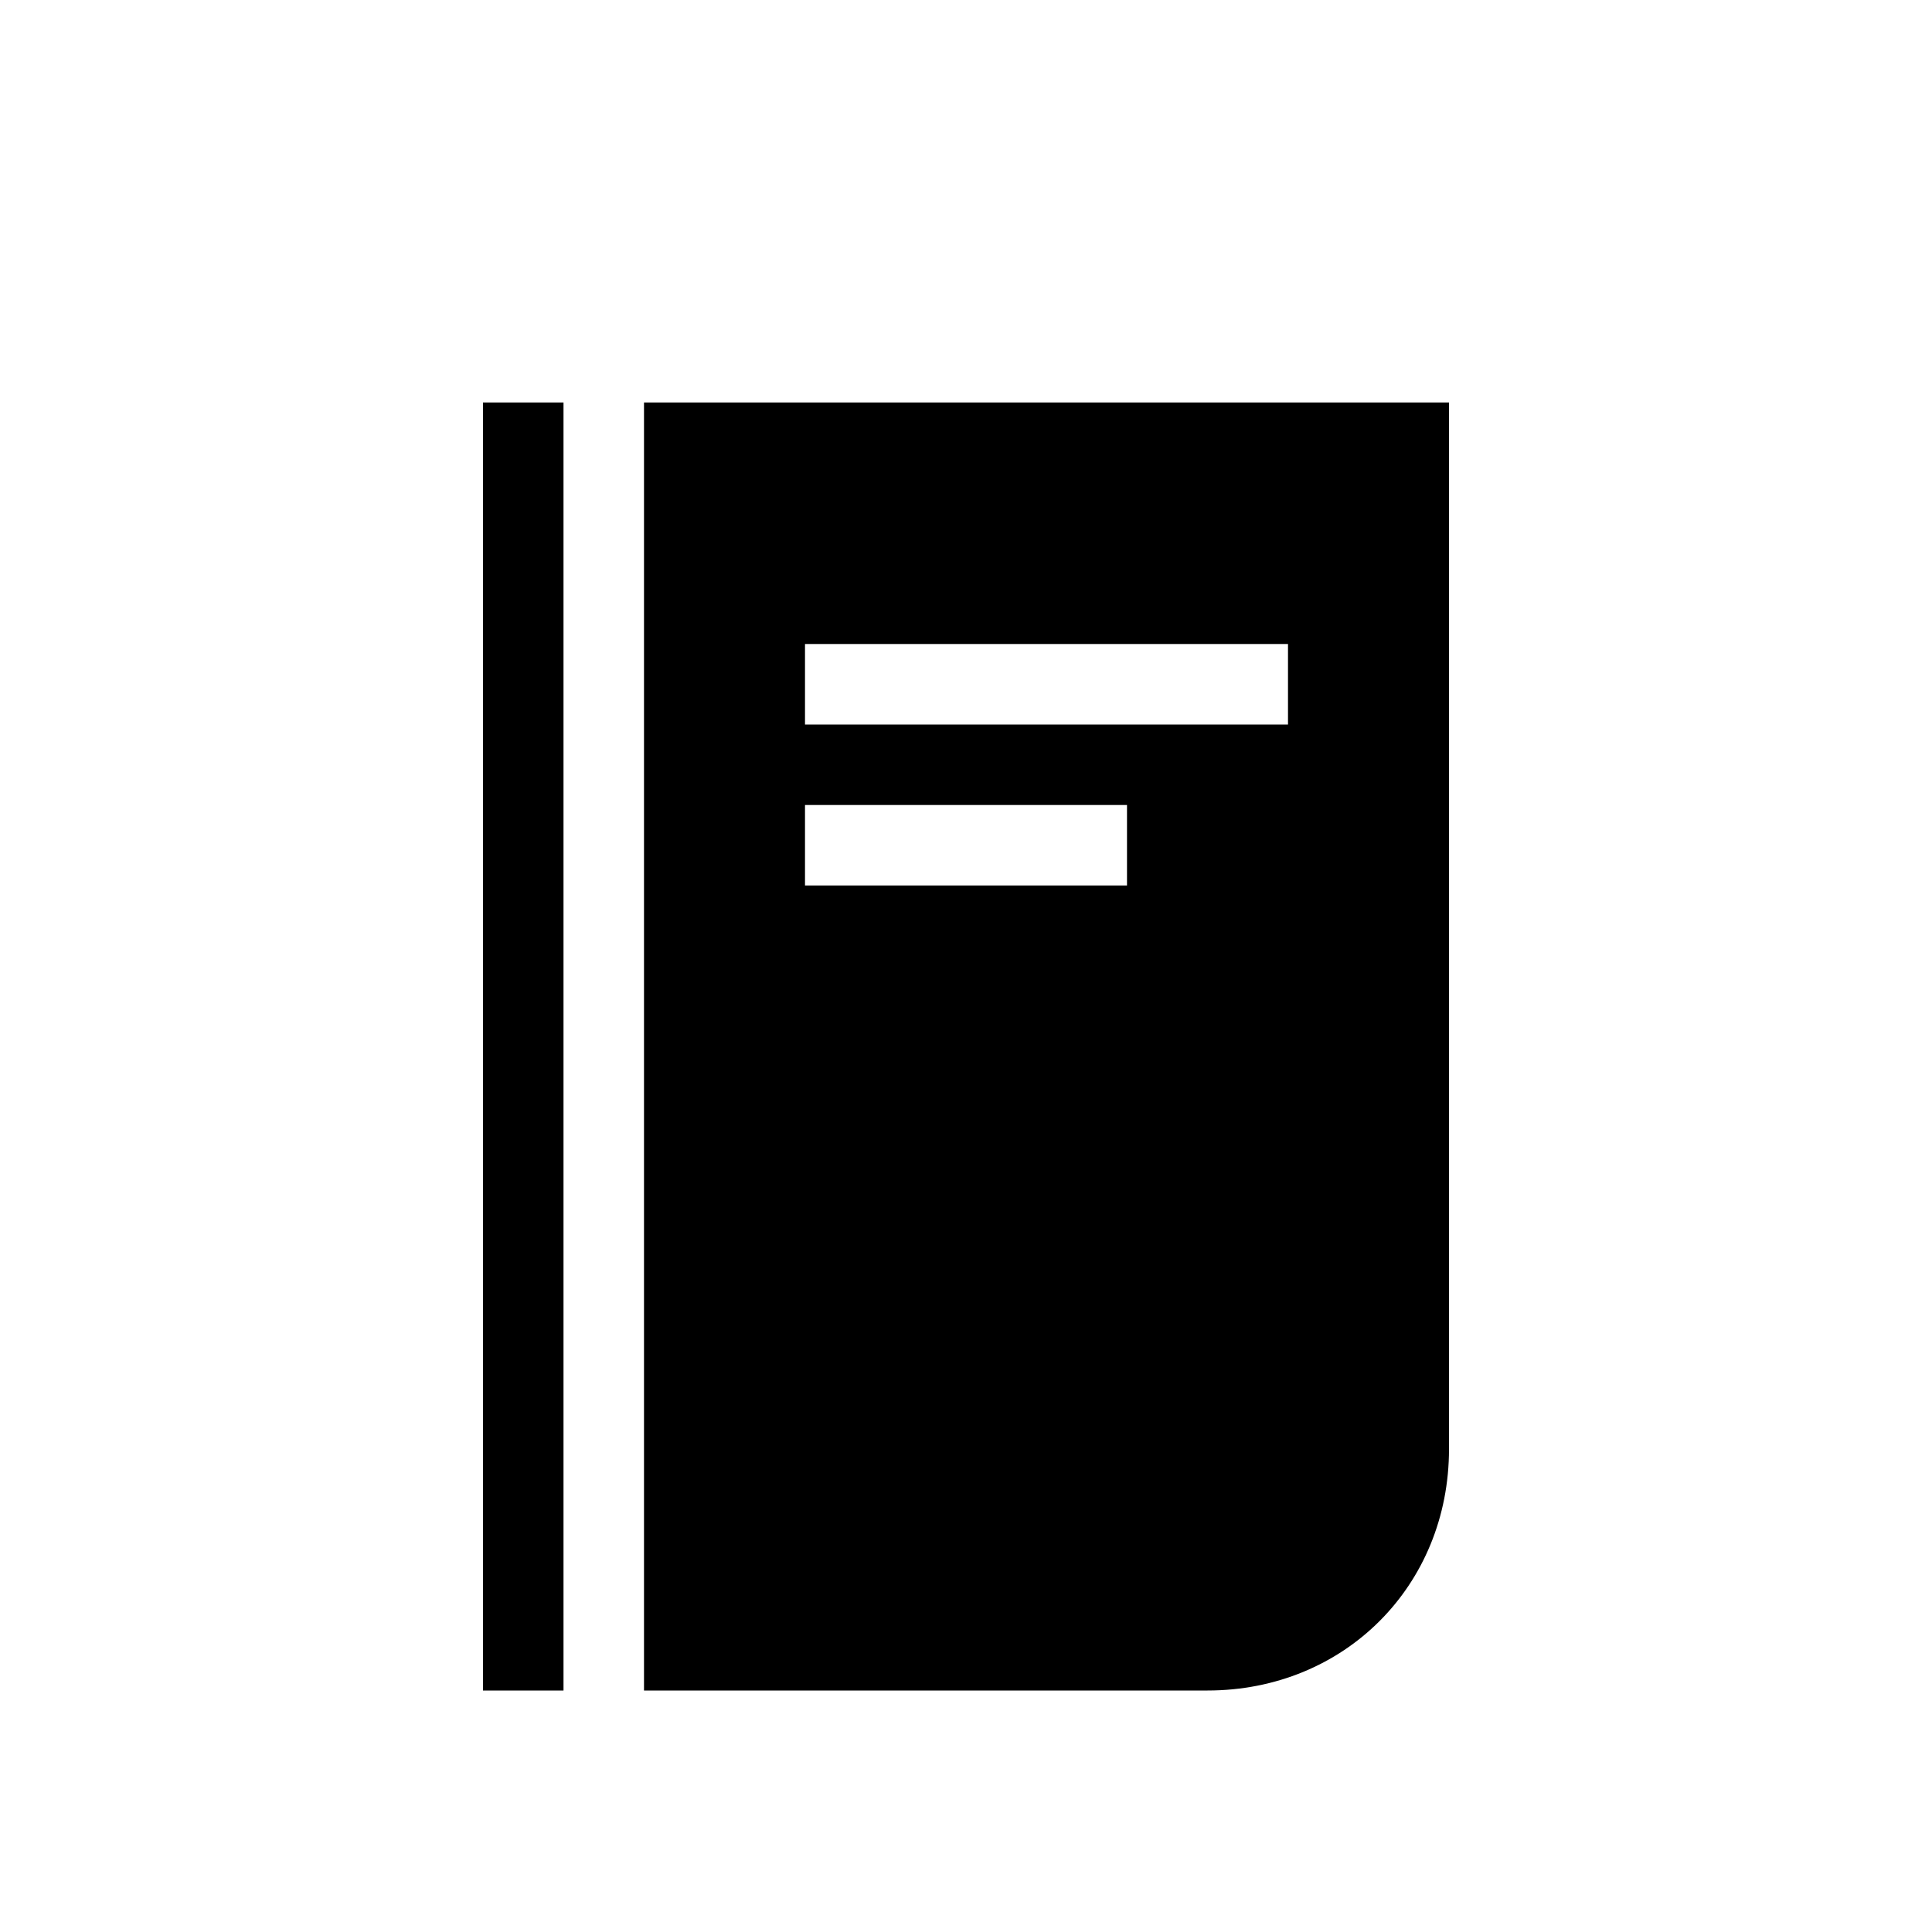 <?xml version="1.0" encoding="utf-8"?>
<svg xmlns="http://www.w3.org/2000/svg" width="24" height="24" viewBox="0 0 24 24">
    <path d="M16 9v-1h-6v1h6zm-2 2v-1h-4v1h4zm-8-6h1v16h-1v-16zm2 0h10v13c0 1.7-1.3 3-3 3h-7v-16z"/>
</svg>
